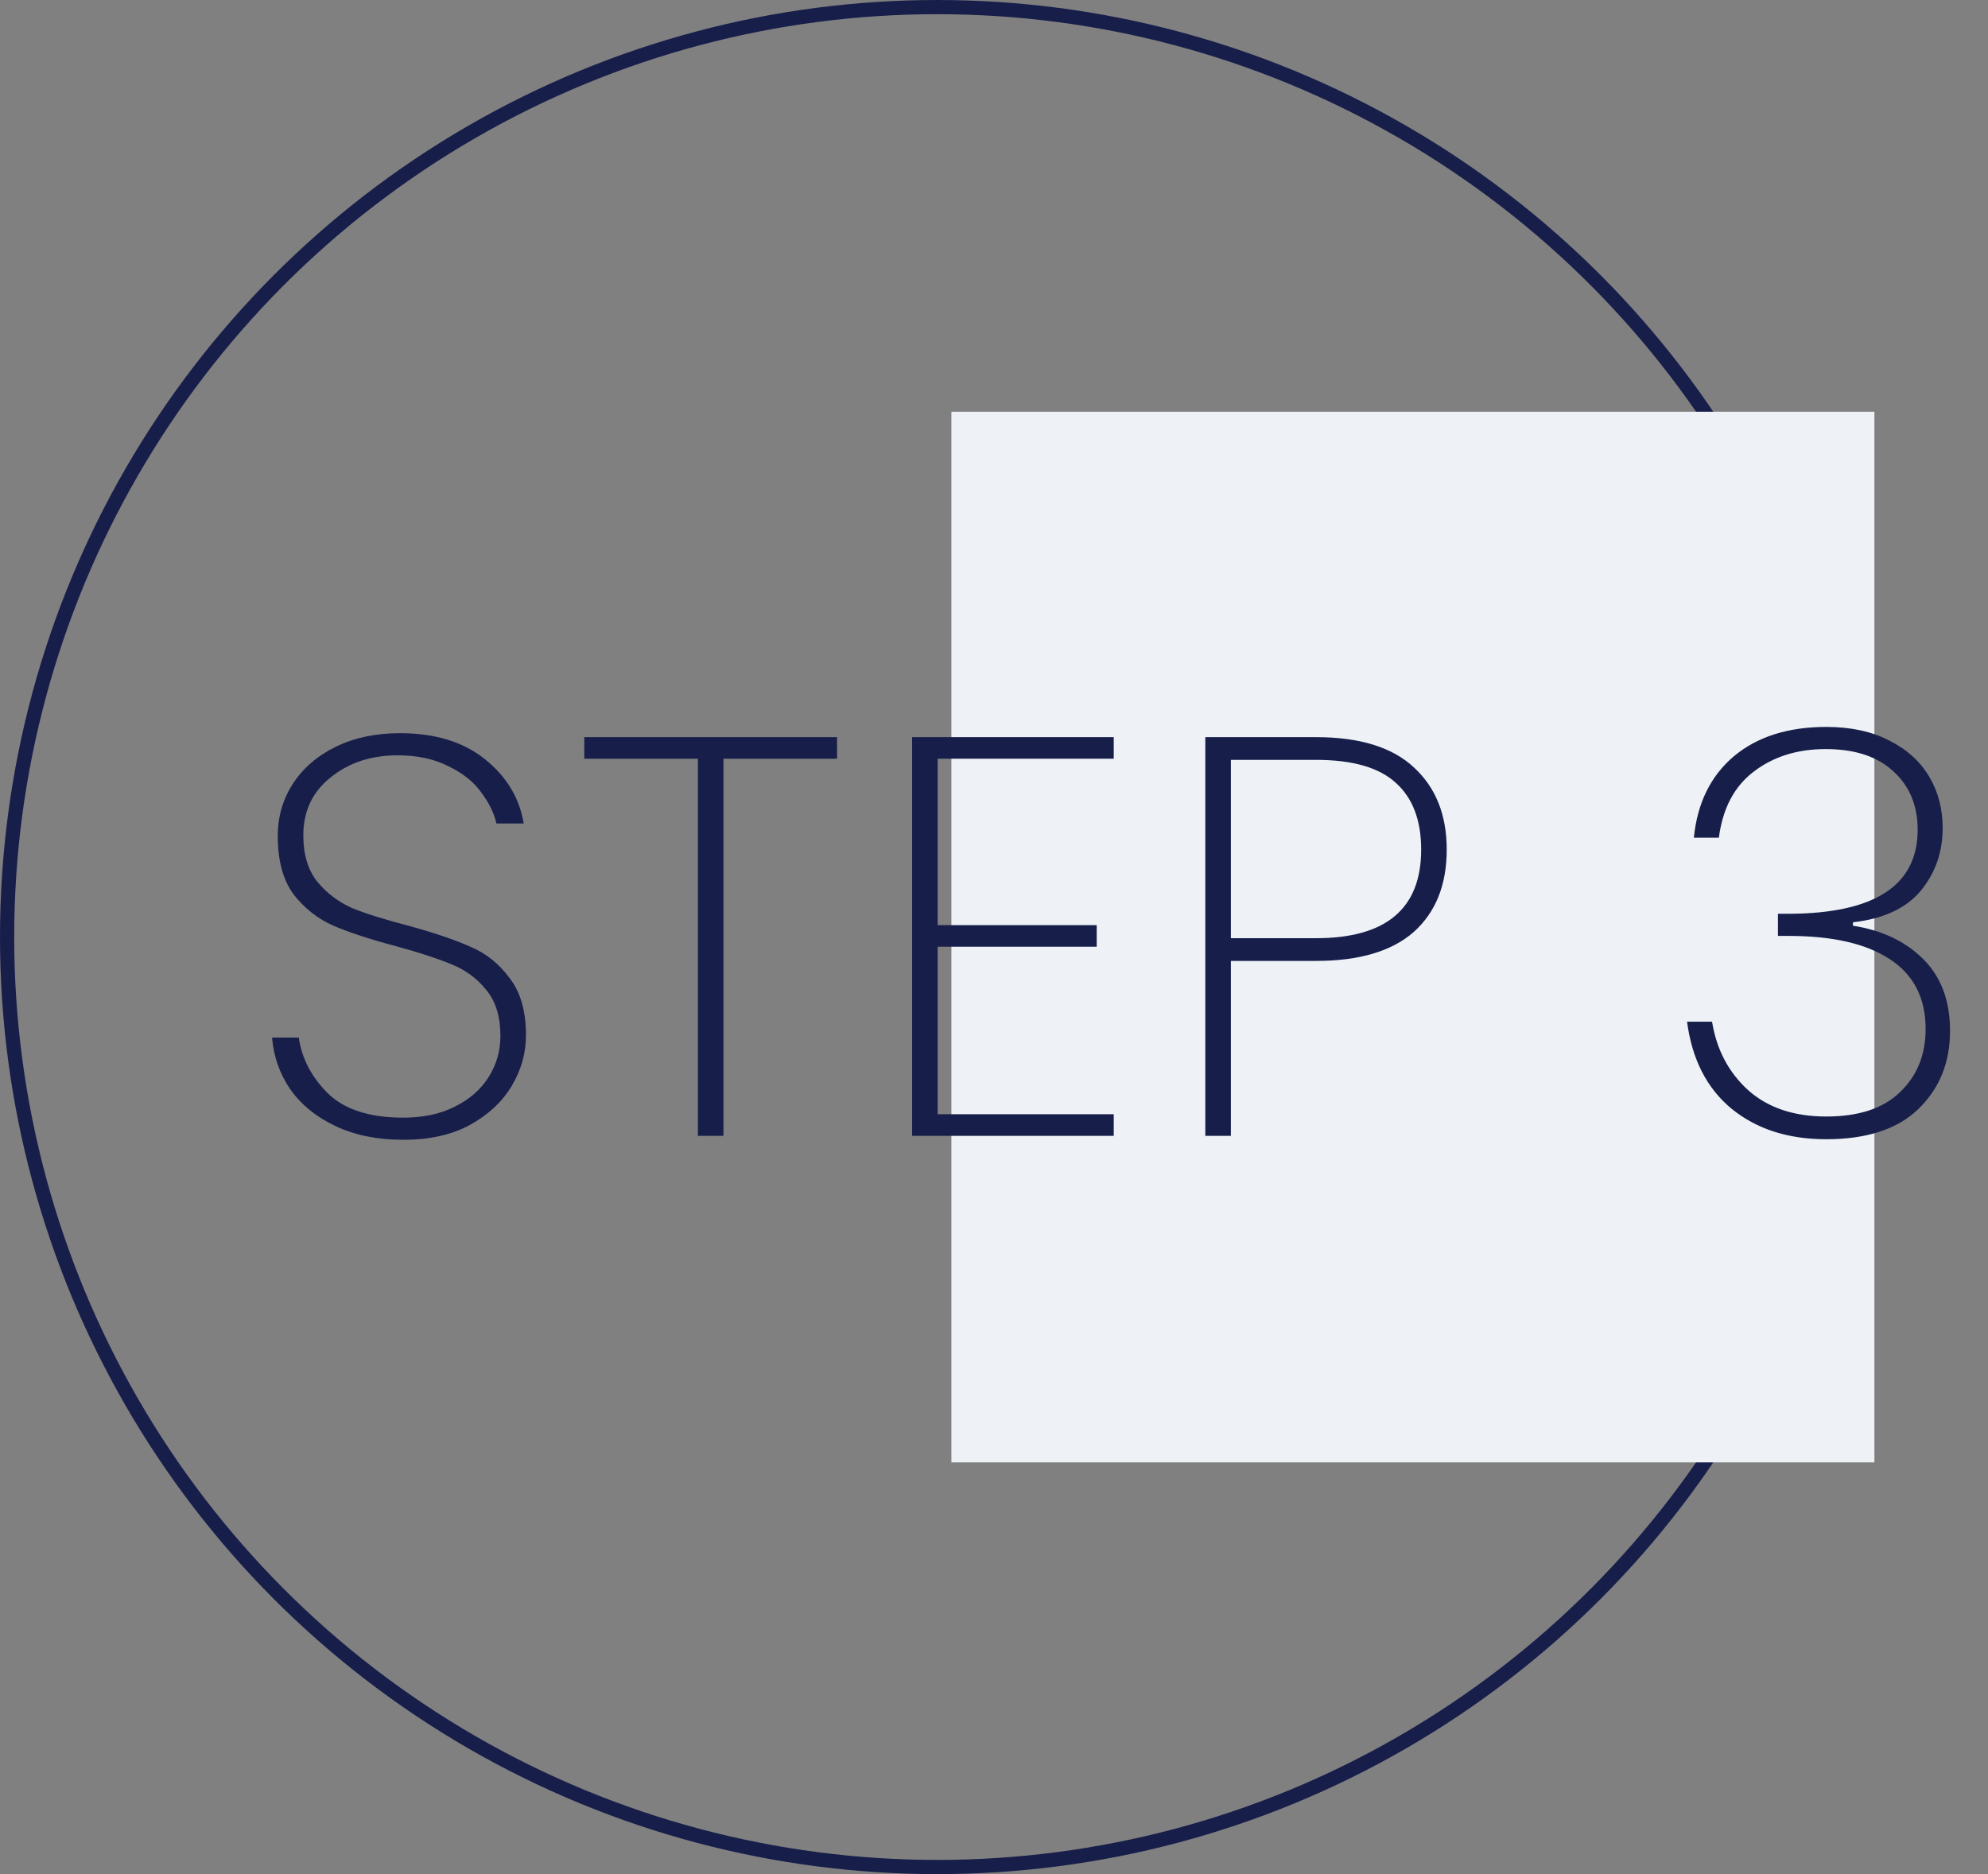 <svg width="140" height="132" viewBox="0 0 140 132" fill="none" xmlns="http://www.w3.org/2000/svg">
<rect x="0" y="0" width="140" height="132" fill="#808080" stroke="none"/>
<circle cx="66" cy="66" r="65.5" stroke="#171E4A"/>
<rect x="67" y="29" width="65" height="74" fill="#EEF2F6"/>
<path d="M28.4 80.28C26.587 80.28 25 79.96 23.64 79.32C22.28 78.68 21.213 77.813 20.44 76.72C19.693 75.627 19.267 74.413 19.16 73.08H21.04C21.253 74.547 21.933 75.853 23.08 77C24.253 78.147 26.027 78.72 28.4 78.72C29.787 78.72 30.987 78.467 32 77.96C33.04 77.453 33.84 76.76 34.4 75.88C34.96 75 35.24 74.027 35.24 72.96C35.24 71.6 34.907 70.52 34.24 69.72C33.6 68.92 32.787 68.32 31.8 67.92C30.84 67.52 29.533 67.093 27.88 66.64C26.067 66.16 24.6 65.68 23.48 65.2C22.387 64.72 21.453 63.987 20.68 63C19.933 61.987 19.56 60.613 19.56 58.88C19.56 57.547 19.907 56.333 20.6 55.24C21.32 54.12 22.333 53.24 23.64 52.6C24.947 51.96 26.453 51.64 28.16 51.64C30.64 51.64 32.64 52.253 34.16 53.48C35.68 54.707 36.587 56.213 36.88 58H34.96C34.8 57.28 34.44 56.547 33.88 55.8C33.347 55.053 32.573 54.44 31.56 53.96C30.573 53.453 29.387 53.2 28 53.2C26.133 53.2 24.56 53.72 23.28 54.76C22 55.773 21.36 57.133 21.36 58.84C21.36 60.2 21.693 61.293 22.36 62.12C23.027 62.92 23.84 63.533 24.8 63.96C25.787 64.36 27.107 64.773 28.76 65.2C30.6 65.707 32.053 66.2 33.12 66.68C34.213 67.133 35.133 67.867 35.88 68.88C36.653 69.867 37.04 71.213 37.04 72.92C37.04 74.173 36.707 75.36 36.04 76.48C35.373 77.6 34.387 78.52 33.08 79.24C31.8 79.933 30.24 80.28 28.4 80.28ZM58.948 51.92V53.44H50.948V80H49.148V53.44H41.148V51.92H58.948ZM66.033 53.44V65.16H77.233V66.68H66.033V78.48H78.433V80H64.233V51.92H78.433V53.44H66.033ZM101.882 59.84C101.882 62.32 101.108 64.253 99.562 65.64C98.015 67 95.722 67.68 92.682 67.68H86.682V80H84.882V51.92H92.682C95.775 51.92 98.082 52.64 99.602 54.08C101.122 55.493 101.882 57.413 101.882 59.84ZM92.682 66.08C97.615 66.08 100.082 64 100.082 59.84C100.082 57.787 99.495 56.227 98.322 55.16C97.148 54.067 95.268 53.52 92.682 53.52H86.682V66.08H92.682ZM119.287 59C119.527 56.573 120.46 54.667 122.087 53.28C123.74 51.893 125.913 51.2 128.607 51.2C130.34 51.2 131.82 51.52 133.047 52.16C134.273 52.773 135.207 53.613 135.847 54.68C136.487 55.747 136.807 56.96 136.807 58.32C136.807 60.027 136.287 61.507 135.247 62.76C134.207 63.987 132.62 64.72 130.487 64.96V65.2C132.54 65.52 134.193 66.307 135.447 67.56C136.7 68.813 137.327 70.493 137.327 72.6C137.327 74.84 136.58 76.68 135.087 78.12C133.62 79.533 131.46 80.24 128.607 80.24C125.913 80.24 123.687 79.52 121.927 78.08C120.193 76.64 119.153 74.6 118.807 71.96H120.567C120.887 73.933 121.74 75.547 123.127 76.8C124.513 78.027 126.34 78.64 128.607 78.64C130.9 78.64 132.633 78.067 133.807 76.92C135.007 75.773 135.607 74.293 135.607 72.48C135.607 70.293 134.767 68.653 133.087 67.56C131.433 66.467 129.06 65.92 125.967 65.92H125.207V64.36H126.007C132.033 64.333 135.047 62.36 135.047 58.44C135.047 56.733 134.473 55.36 133.327 54.32C132.207 53.28 130.62 52.76 128.567 52.76C126.567 52.76 124.873 53.293 123.487 54.36C122.127 55.4 121.313 56.947 121.047 59H119.287Z" fill="#171E4A"/>
</svg>
